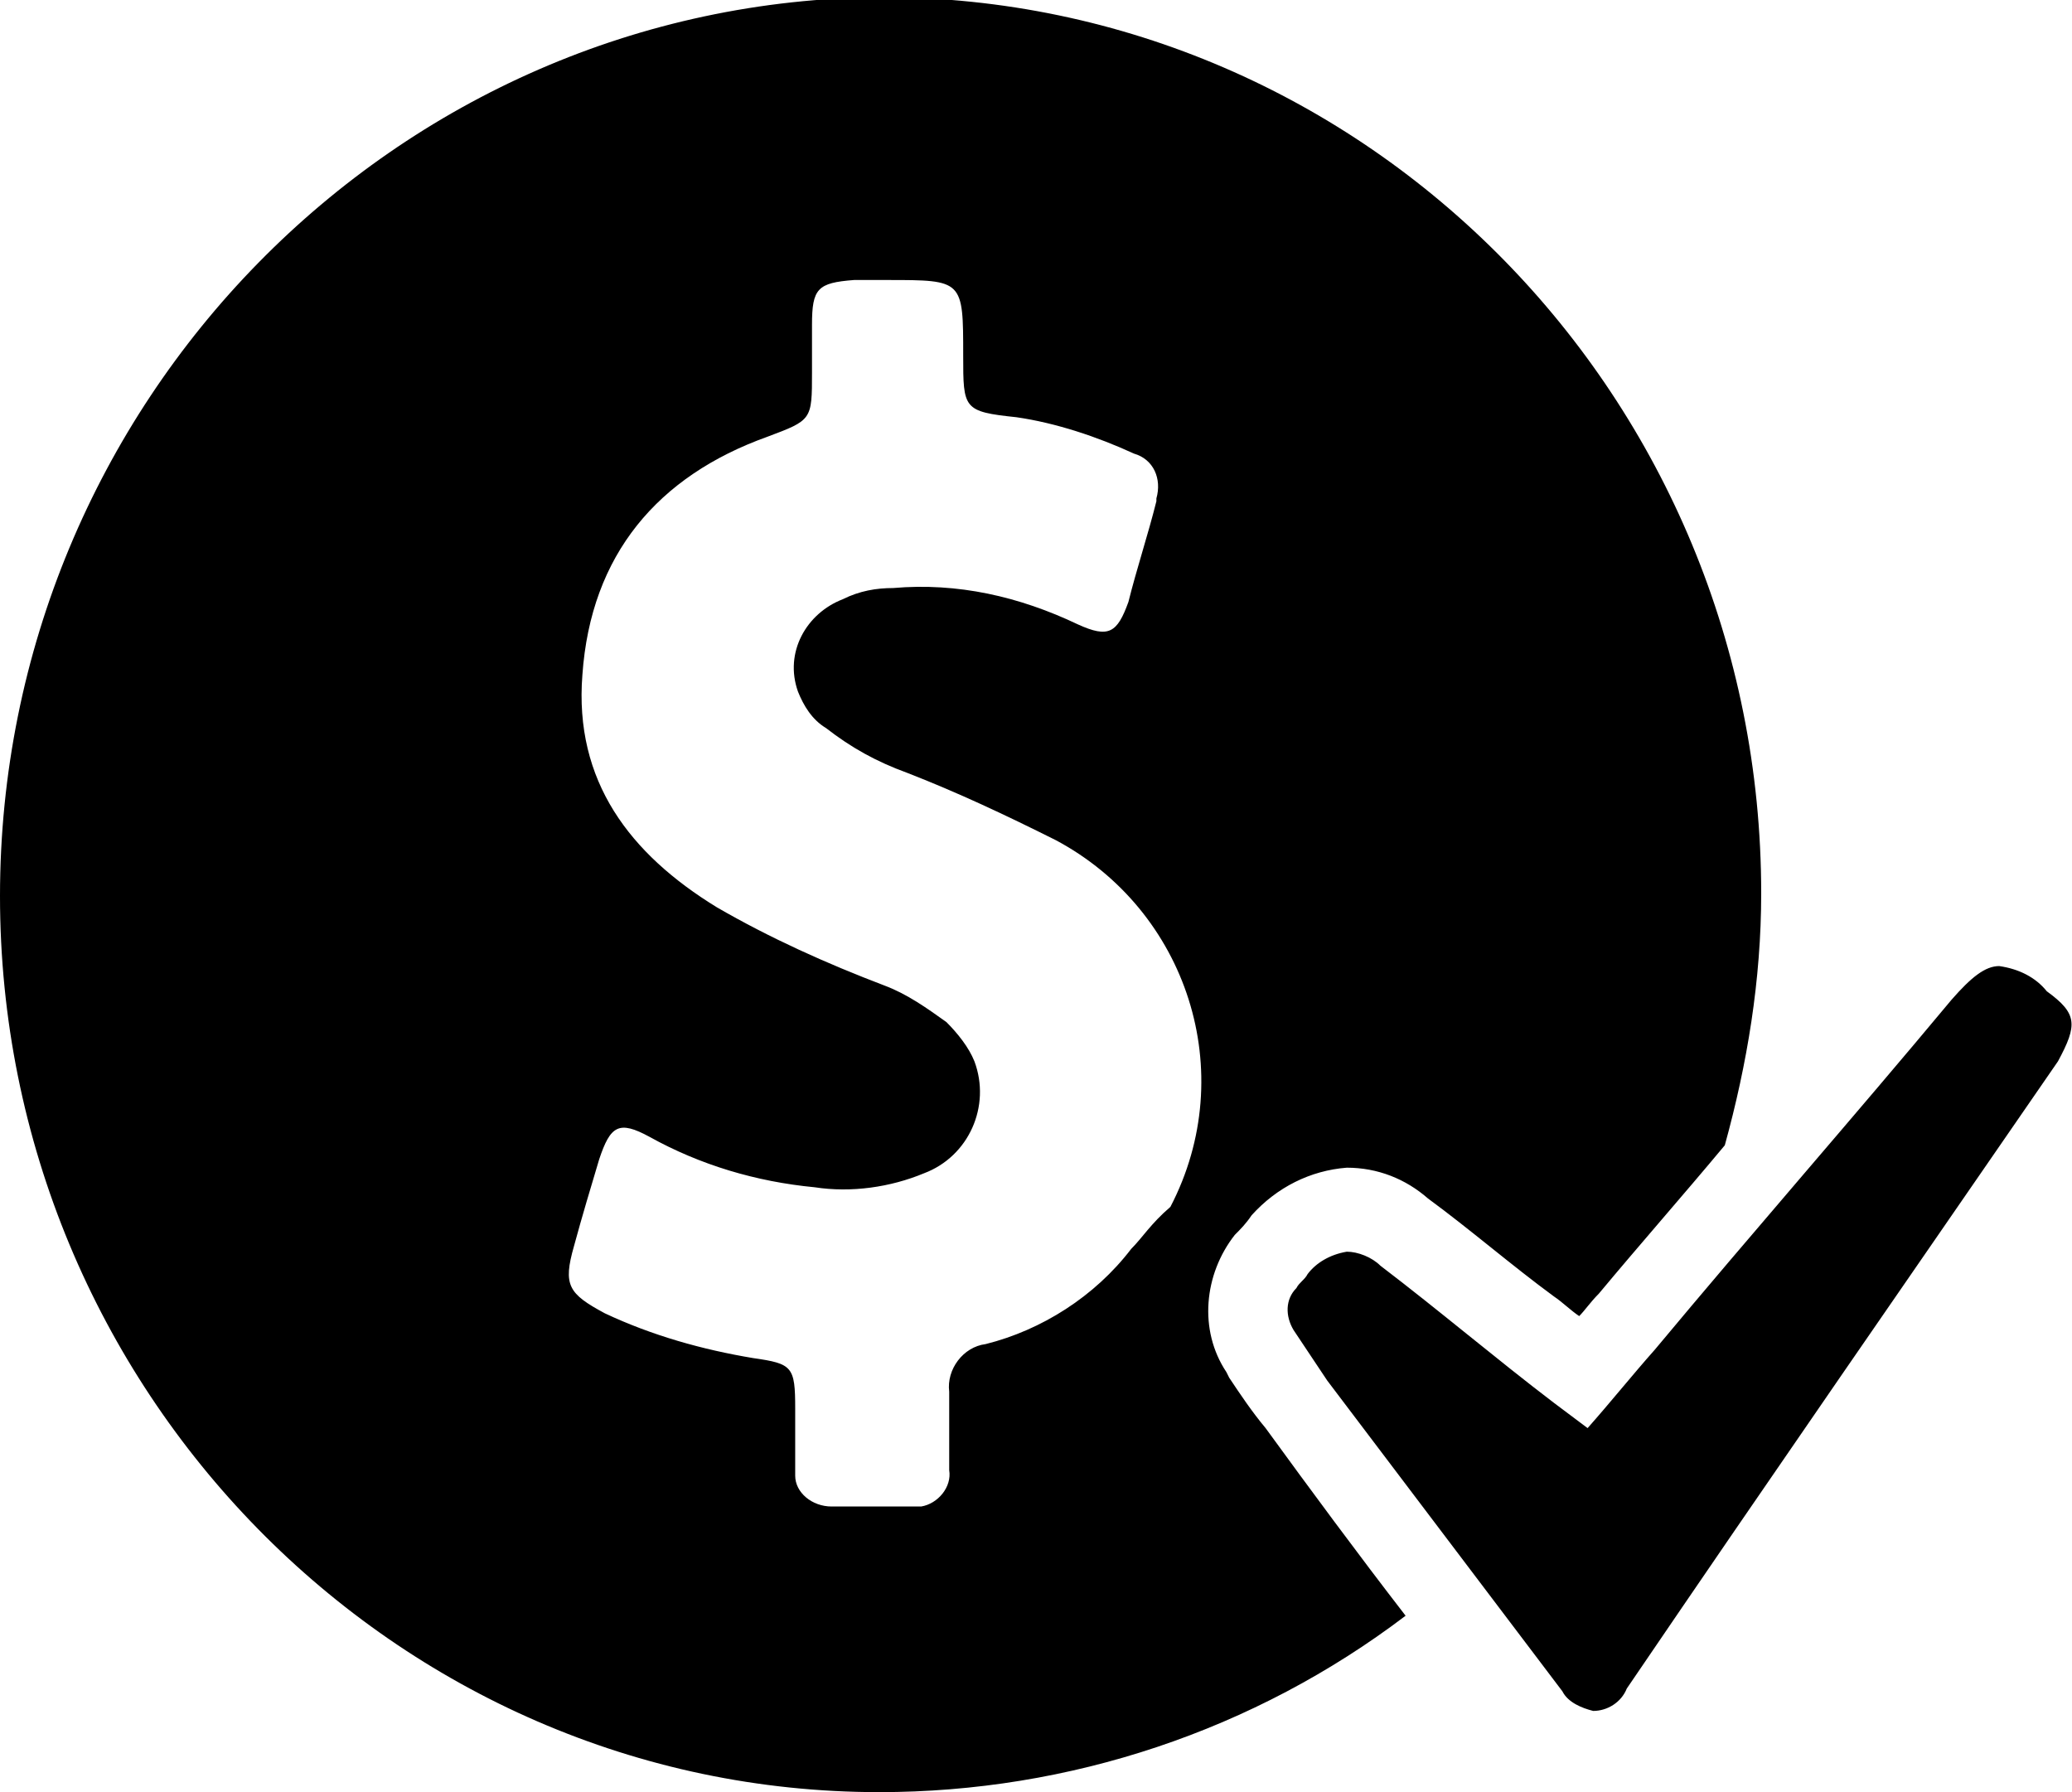 <?xml version="1.0" encoding="utf-8"?>
<!-- Generator: Adobe Illustrator 23.0.0, SVG Export Plug-In . SVG Version: 6.00 Build 0)  -->
<svg version="1.1" id="Layer_1" xmlns="http://www.w3.org/2000/svg" xmlns:xlink="http://www.w3.org/1999/xlink" x="0px" y="0px"
	 viewBox="0 0 74 64" style="enable-background:new 0 0 74 64;" xml:space="preserve">
<style type="text/css">
	.st0{fill-rule:evenodd;clip-rule:evenodd;}
</style>
<g id="Artboard_1">
	<path id="i_copy_2" class="st0" d="M43.9,49.2L43.8,49c-1-1.5-0.8-3.5,0.3-4.9c0.2-0.2,0.4-0.4,0.6-0.7c0.9-1,2.1-1.6,3.4-1.7
		c1.1,0,2.1,0.4,2.9,1.1c1.5,1.1,3,2.4,4.5,3.5c0.3,0.2,0.6,0.5,0.9,0.7c0.2-0.2,0.4-0.5,0.7-0.8c1.5-1.8,3-3.5,4.5-5.3
		c0.8-2.9,1.3-5.9,1.3-9c0-17.7-14.1-32-31.4-32C14.1,0,0,14.4,0,32s14.1,32,31.4,32c6.8,0,13.4-2.2,18.8-6.3
		c-1.7-2.2-3.4-4.5-5-6.7C44.7,50.4,44.3,49.8,43.9,49.2z M40.4,44.6c-1.3,1.7-3.2,2.9-5.2,3.4c-0.8,0.1-1.4,0.9-1.3,1.7
		c0,0,0,0,0,0c0,0.9,0,1.9,0,2.8c0.1,0.6-0.4,1.2-1,1.3c-0.1,0-0.2,0-0.2,0c-1,0-2,0-3,0c-0.7,0-1.3-0.5-1.3-1.1c0-0.1,0-0.2,0-0.3
		c0-0.7,0-1.4,0-2.1c0-1.5-0.1-1.6-1.5-1.8c-1.8-0.3-3.6-0.8-5.3-1.6c-1.3-0.7-1.5-1-1.1-2.4c0.3-1.1,0.6-2.1,0.9-3.1
		c0.4-1.2,0.7-1.4,1.8-0.8c1.8,1,3.8,1.6,5.9,1.8c1.3,0.2,2.7,0,3.9-0.5c1.6-0.6,2.4-2.4,1.8-4c-0.2-0.5-0.6-1-1-1.4
		c-0.7-0.5-1.4-1-2.2-1.3c-2.1-0.8-4.1-1.7-6-2.8c-3.1-1.9-5.1-4.5-4.8-8.3c0.3-4.3,2.7-7.1,6.6-8.5c1.6-0.6,1.6-0.6,1.6-2.3v-1.7
		c0-1.3,0.2-1.5,1.5-1.6c0.4,0,0.8,0,1.2,0c2.7,0,2.7,0,2.7,2.7c0,1.9,0,2,1.9,2.2c1.4,0.2,2.9,0.7,4.2,1.3c0.7,0.2,1,0.9,0.8,1.6
		c0,0,0,0.1,0,0.1c-0.3,1.2-0.7,2.4-1,3.6c-0.4,1.1-0.7,1.3-1.8,0.8c-2.1-1-4.3-1.5-6.6-1.3c-0.6,0-1.2,0.1-1.8,0.4
		c-1.3,0.5-2.1,1.9-1.6,3.3c0.2,0.5,0.5,1,1,1.3c0.9,0.7,1.8,1.2,2.9,1.6c1.8,0.7,3.5,1.5,5.3,2.4c4.7,2.5,6.6,8.3,4.1,13.1
		C41.1,43.7,40.8,44.2,40.4,44.6z M73.1,35.4c-0.4-0.5-1-0.8-1.7-0.9c-0.5,0-1,0.4-1.7,1.2c-3.5,4.2-7.1,8.3-10.6,12.5
		c-0.8,0.9-1.6,1.9-2.4,2.8c-0.4-0.3-0.8-0.6-1.2-0.9c-2.1-1.6-4.1-3.3-6.2-4.9c-0.3-0.3-0.8-0.5-1.2-0.5c-0.6,0.1-1.1,0.4-1.4,0.8
		c-0.1,0.2-0.3,0.3-0.4,0.5c-0.4,0.4-0.4,1-0.1,1.5c0.4,0.6,0.8,1.2,1.2,1.8c2.8,3.7,5.6,7.4,8.4,11.1c0.2,0.4,0.7,0.6,1.1,0.7
		c0.5,0,1-0.3,1.2-0.8c5.1-7.5,10.3-15,15.4-22.4C74.2,36.6,74.2,36.2,73.1,35.4z"/>
</g>
</svg>
